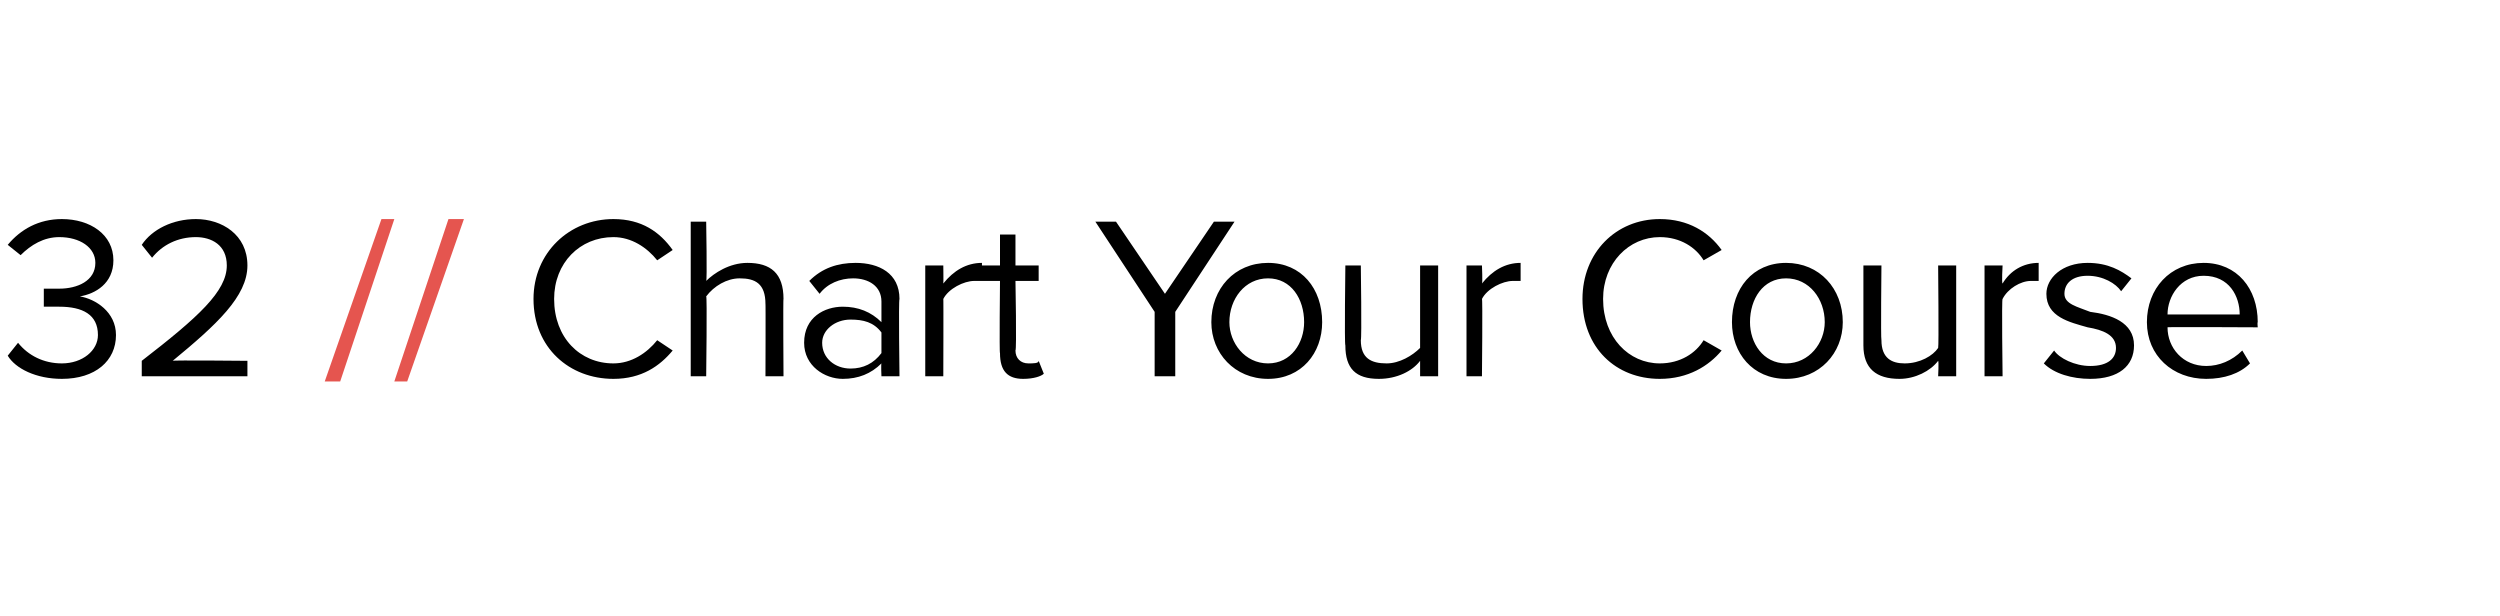 <?xml version="1.0" standalone="no"?>
<!DOCTYPE svg PUBLIC "-//W3C//DTD SVG 1.1//EN" "http://www.w3.org/Graphics/SVG/1.1/DTD/svg11.dtd">
<svg xmlns="http://www.w3.org/2000/svg" version="1.1" width="97px" height="23.9px" viewBox="0 -1 97 23.9" style="top:-1px">
  <desc>32 // Chart Your Course</desc>
  <defs/>
  <g id="Polygon56718">
    <path d="M 20.7 10.6 C 20.7 8.8 22.1 7.5 23.8 7.5 C 24.9 7.5 25.6 8 26.1 8.7 C 26.1 8.7 25.5 9.1 25.5 9.1 C 25.1 8.6 24.5 8.2 23.8 8.2 C 22.5 8.2 21.5 9.2 21.5 10.6 C 21.5 12.1 22.5 13.1 23.8 13.1 C 24.5 13.1 25.1 12.7 25.5 12.2 C 25.5 12.2 26.1 12.6 26.1 12.6 C 25.6 13.2 24.9 13.7 23.8 13.7 C 22.1 13.7 20.7 12.5 20.7 10.6 Z M 29.7 13.6 C 29.7 13.6 29.71 10.77 29.7 10.8 C 29.7 10 29.3 9.8 28.7 9.8 C 28.2 9.8 27.7 10.1 27.4 10.5 C 27.44 10.46 27.4 13.6 27.4 13.6 L 26.8 13.6 L 26.8 7.6 L 27.4 7.6 C 27.4 7.6 27.44 9.92 27.4 9.9 C 27.7 9.6 28.3 9.2 29 9.2 C 29.9 9.2 30.4 9.6 30.4 10.6 C 30.38 10.57 30.4 13.6 30.4 13.6 L 29.7 13.6 Z M 34.2 13.6 C 34.2 13.6 34.18 13.14 34.2 13.1 C 33.8 13.5 33.3 13.7 32.7 13.7 C 32 13.7 31.2 13.2 31.2 12.3 C 31.2 11.3 32 10.9 32.7 10.9 C 33.3 10.9 33.8 11.1 34.2 11.5 C 34.2 11.5 34.2 10.7 34.2 10.7 C 34.2 10.1 33.7 9.8 33.1 9.8 C 32.6 9.8 32.1 10 31.8 10.4 C 31.8 10.4 31.4 9.9 31.4 9.9 C 31.9 9.4 32.5 9.2 33.2 9.2 C 34.1 9.2 34.9 9.6 34.9 10.6 C 34.86 10.65 34.9 13.6 34.9 13.6 L 34.2 13.6 Z M 34.2 11.9 C 33.9 11.5 33.5 11.4 33 11.4 C 32.4 11.4 31.9 11.8 31.9 12.3 C 31.9 12.9 32.4 13.3 33 13.3 C 33.5 13.3 33.9 13.1 34.2 12.7 C 34.2 12.7 34.2 11.9 34.2 11.9 Z M 35.9 13.6 L 35.9 9.3 L 36.6 9.3 C 36.6 9.3 36.61 9.99 36.6 10 C 37 9.5 37.5 9.2 38.1 9.2 C 38.1 9.2 38.1 9.9 38.1 9.9 C 38 9.9 37.9 9.9 37.8 9.9 C 37.4 9.9 36.8 10.2 36.6 10.6 C 36.61 10.56 36.6 13.6 36.6 13.6 L 35.9 13.6 Z M 38.8 12.7 C 38.77 12.73 38.8 9.9 38.8 9.9 L 38.1 9.9 L 38.1 9.3 L 38.8 9.3 L 38.8 8.1 L 39.4 8.1 L 39.4 9.3 L 40.3 9.3 L 40.3 9.9 L 39.4 9.9 C 39.4 9.9 39.45 12.58 39.4 12.6 C 39.4 12.9 39.6 13.1 39.9 13.1 C 40.1 13.1 40.3 13.1 40.3 13 C 40.3 13 40.5 13.5 40.5 13.5 C 40.4 13.6 40.1 13.7 39.7 13.7 C 39.1 13.7 38.8 13.4 38.8 12.7 Z M 44.8 13.6 L 44.8 11.1 L 42.5 7.6 L 43.3 7.6 L 45.2 10.4 L 47.1 7.6 L 47.9 7.6 L 45.6 11.1 L 45.6 13.6 L 44.8 13.6 Z M 47 11.5 C 47 10.2 47.9 9.2 49.2 9.2 C 50.5 9.2 51.3 10.2 51.3 11.5 C 51.3 12.7 50.5 13.7 49.2 13.7 C 47.9 13.7 47 12.7 47 11.5 Z M 50.6 11.5 C 50.6 10.6 50.1 9.8 49.2 9.8 C 48.3 9.8 47.7 10.6 47.7 11.5 C 47.7 12.3 48.3 13.1 49.2 13.1 C 50.1 13.1 50.6 12.3 50.6 11.5 Z M 55.1 13.6 C 55.1 13.6 55.1 13.02 55.1 13 C 54.8 13.4 54.2 13.7 53.5 13.7 C 52.6 13.7 52.2 13.3 52.2 12.4 C 52.16 12.36 52.2 9.3 52.2 9.3 L 52.8 9.3 C 52.8 9.3 52.84 12.15 52.8 12.2 C 52.8 12.9 53.2 13.1 53.8 13.1 C 54.3 13.1 54.8 12.8 55.1 12.5 C 55.1 12.48 55.1 9.3 55.1 9.3 L 55.8 9.3 L 55.8 13.6 L 55.1 13.6 Z M 56.9 13.6 L 56.9 9.3 L 57.5 9.3 C 57.5 9.3 57.53 9.99 57.5 10 C 57.9 9.5 58.4 9.2 59 9.2 C 59 9.2 59 9.9 59 9.9 C 58.9 9.9 58.8 9.9 58.7 9.9 C 58.3 9.9 57.7 10.2 57.5 10.6 C 57.53 10.56 57.5 13.6 57.5 13.6 L 56.9 13.6 Z M 61.4 10.6 C 61.4 8.8 62.7 7.5 64.4 7.5 C 65.5 7.5 66.3 8 66.8 8.7 C 66.8 8.7 66.1 9.1 66.1 9.1 C 65.8 8.6 65.2 8.2 64.4 8.2 C 63.2 8.2 62.2 9.2 62.2 10.6 C 62.2 12.1 63.2 13.1 64.4 13.1 C 65.2 13.1 65.8 12.7 66.1 12.2 C 66.1 12.2 66.8 12.6 66.8 12.6 C 66.3 13.2 65.5 13.7 64.4 13.7 C 62.7 13.7 61.4 12.5 61.4 10.6 Z M 67.2 11.5 C 67.2 10.2 68 9.2 69.3 9.2 C 70.6 9.2 71.5 10.2 71.5 11.5 C 71.5 12.7 70.6 13.7 69.3 13.7 C 68 13.7 67.2 12.7 67.2 11.5 Z M 70.8 11.5 C 70.8 10.6 70.2 9.8 69.3 9.8 C 68.4 9.8 67.9 10.6 67.9 11.5 C 67.9 12.3 68.4 13.1 69.3 13.1 C 70.2 13.1 70.8 12.3 70.8 11.5 Z M 75.2 13.6 C 75.2 13.6 75.23 13.02 75.2 13 C 74.9 13.4 74.3 13.7 73.7 13.7 C 72.8 13.7 72.3 13.3 72.3 12.4 C 72.3 12.36 72.3 9.3 72.3 9.3 L 73 9.3 C 73 9.3 72.97 12.15 73 12.2 C 73 12.9 73.4 13.1 73.9 13.1 C 74.5 13.1 75 12.8 75.2 12.5 C 75.23 12.48 75.2 9.3 75.2 9.3 L 75.9 9.3 L 75.9 13.6 L 75.2 13.6 Z M 77 13.6 L 77 9.3 L 77.7 9.3 C 77.7 9.3 77.66 9.99 77.7 10 C 78 9.5 78.5 9.2 79.1 9.2 C 79.1 9.2 79.1 9.9 79.1 9.9 C 79 9.9 78.9 9.9 78.8 9.9 C 78.4 9.9 77.9 10.2 77.7 10.6 C 77.66 10.56 77.7 13.6 77.7 13.6 L 77 13.6 Z M 79.7 12.6 C 79.9 12.9 80.5 13.2 81.1 13.2 C 81.8 13.2 82.1 12.9 82.1 12.5 C 82.1 12 81.6 11.8 81 11.7 C 80.3 11.5 79.4 11.3 79.4 10.4 C 79.4 9.8 80 9.2 81 9.2 C 81.8 9.2 82.3 9.5 82.7 9.8 C 82.7 9.8 82.3 10.3 82.3 10.3 C 82.1 10 81.6 9.7 81 9.7 C 80.4 9.7 80.1 10 80.1 10.4 C 80.1 10.8 80.6 10.9 81.1 11.1 C 81.9 11.2 82.8 11.5 82.8 12.4 C 82.8 13.2 82.2 13.7 81.1 13.7 C 80.4 13.7 79.7 13.5 79.3 13.1 C 79.3 13.1 79.7 12.6 79.7 12.6 Z M 85.5 9.2 C 86.8 9.2 87.6 10.2 87.6 11.5 C 87.58 11.51 87.6 11.7 87.6 11.7 C 87.6 11.7 84.06 11.68 84.1 11.7 C 84.1 12.5 84.7 13.2 85.6 13.2 C 86.1 13.2 86.6 13 87 12.6 C 87 12.6 87.3 13.1 87.3 13.1 C 86.9 13.5 86.3 13.7 85.6 13.7 C 84.3 13.7 83.3 12.8 83.3 11.5 C 83.3 10.2 84.2 9.2 85.5 9.2 Z M 84.1 11.2 C 84.1 11.2 86.9 11.2 86.9 11.2 C 86.9 10.5 86.5 9.7 85.5 9.7 C 84.6 9.7 84.1 10.5 84.1 11.2 Z " stroke="none" fill="#000"/>
  </g>
  <g id="Polygon56717">
    <path d="M 12.6 13.8 L 14.8 7.5 L 15.3 7.5 L 13.2 13.8 L 12.6 13.8 Z M 15.3 13.8 L 17.4 7.5 L 18 7.5 L 15.8 13.8 L 15.3 13.8 Z " stroke="none" fill="#e5554f"/>
  </g>
  <g id="Polygon56716">
    <path d="M 0.7 12.3 C 1.1 12.8 1.7 13.1 2.4 13.1 C 3.2 13.1 3.8 12.6 3.8 12 C 3.8 11.2 3.2 10.9 2.3 10.9 C 2 10.9 1.8 10.9 1.7 10.9 C 1.7 10.9 1.7 10.2 1.7 10.2 C 1.8 10.2 2 10.2 2.3 10.2 C 3 10.2 3.7 9.9 3.7 9.2 C 3.7 8.6 3.1 8.2 2.3 8.2 C 1.7 8.2 1.2 8.5 0.8 8.9 C 0.8 8.9 0.3 8.5 0.3 8.5 C 0.8 7.9 1.5 7.5 2.4 7.5 C 3.5 7.5 4.4 8.1 4.4 9.1 C 4.4 10 3.7 10.4 3.1 10.5 C 3.7 10.6 4.5 11.1 4.5 12 C 4.5 13 3.7 13.7 2.4 13.7 C 1.4 13.7 0.6 13.3 0.3 12.8 C 0.3 12.8 0.7 12.3 0.7 12.3 Z M 5.5 13.6 C 5.5 13.6 5.5 13.04 5.5 13 C 7.7 11.3 8.8 10.3 8.8 9.3 C 8.8 8.5 8.2 8.2 7.6 8.2 C 6.9 8.2 6.3 8.5 5.9 9 C 5.9 9 5.5 8.5 5.5 8.5 C 5.9 7.9 6.7 7.5 7.6 7.5 C 8.6 7.5 9.6 8.1 9.6 9.3 C 9.6 10.5 8.4 11.6 6.7 13 C 6.68 12.97 9.6 13 9.6 13 L 9.6 13.6 L 5.5 13.6 Z " stroke="none" fill="#000"/>
  </g>
</svg>